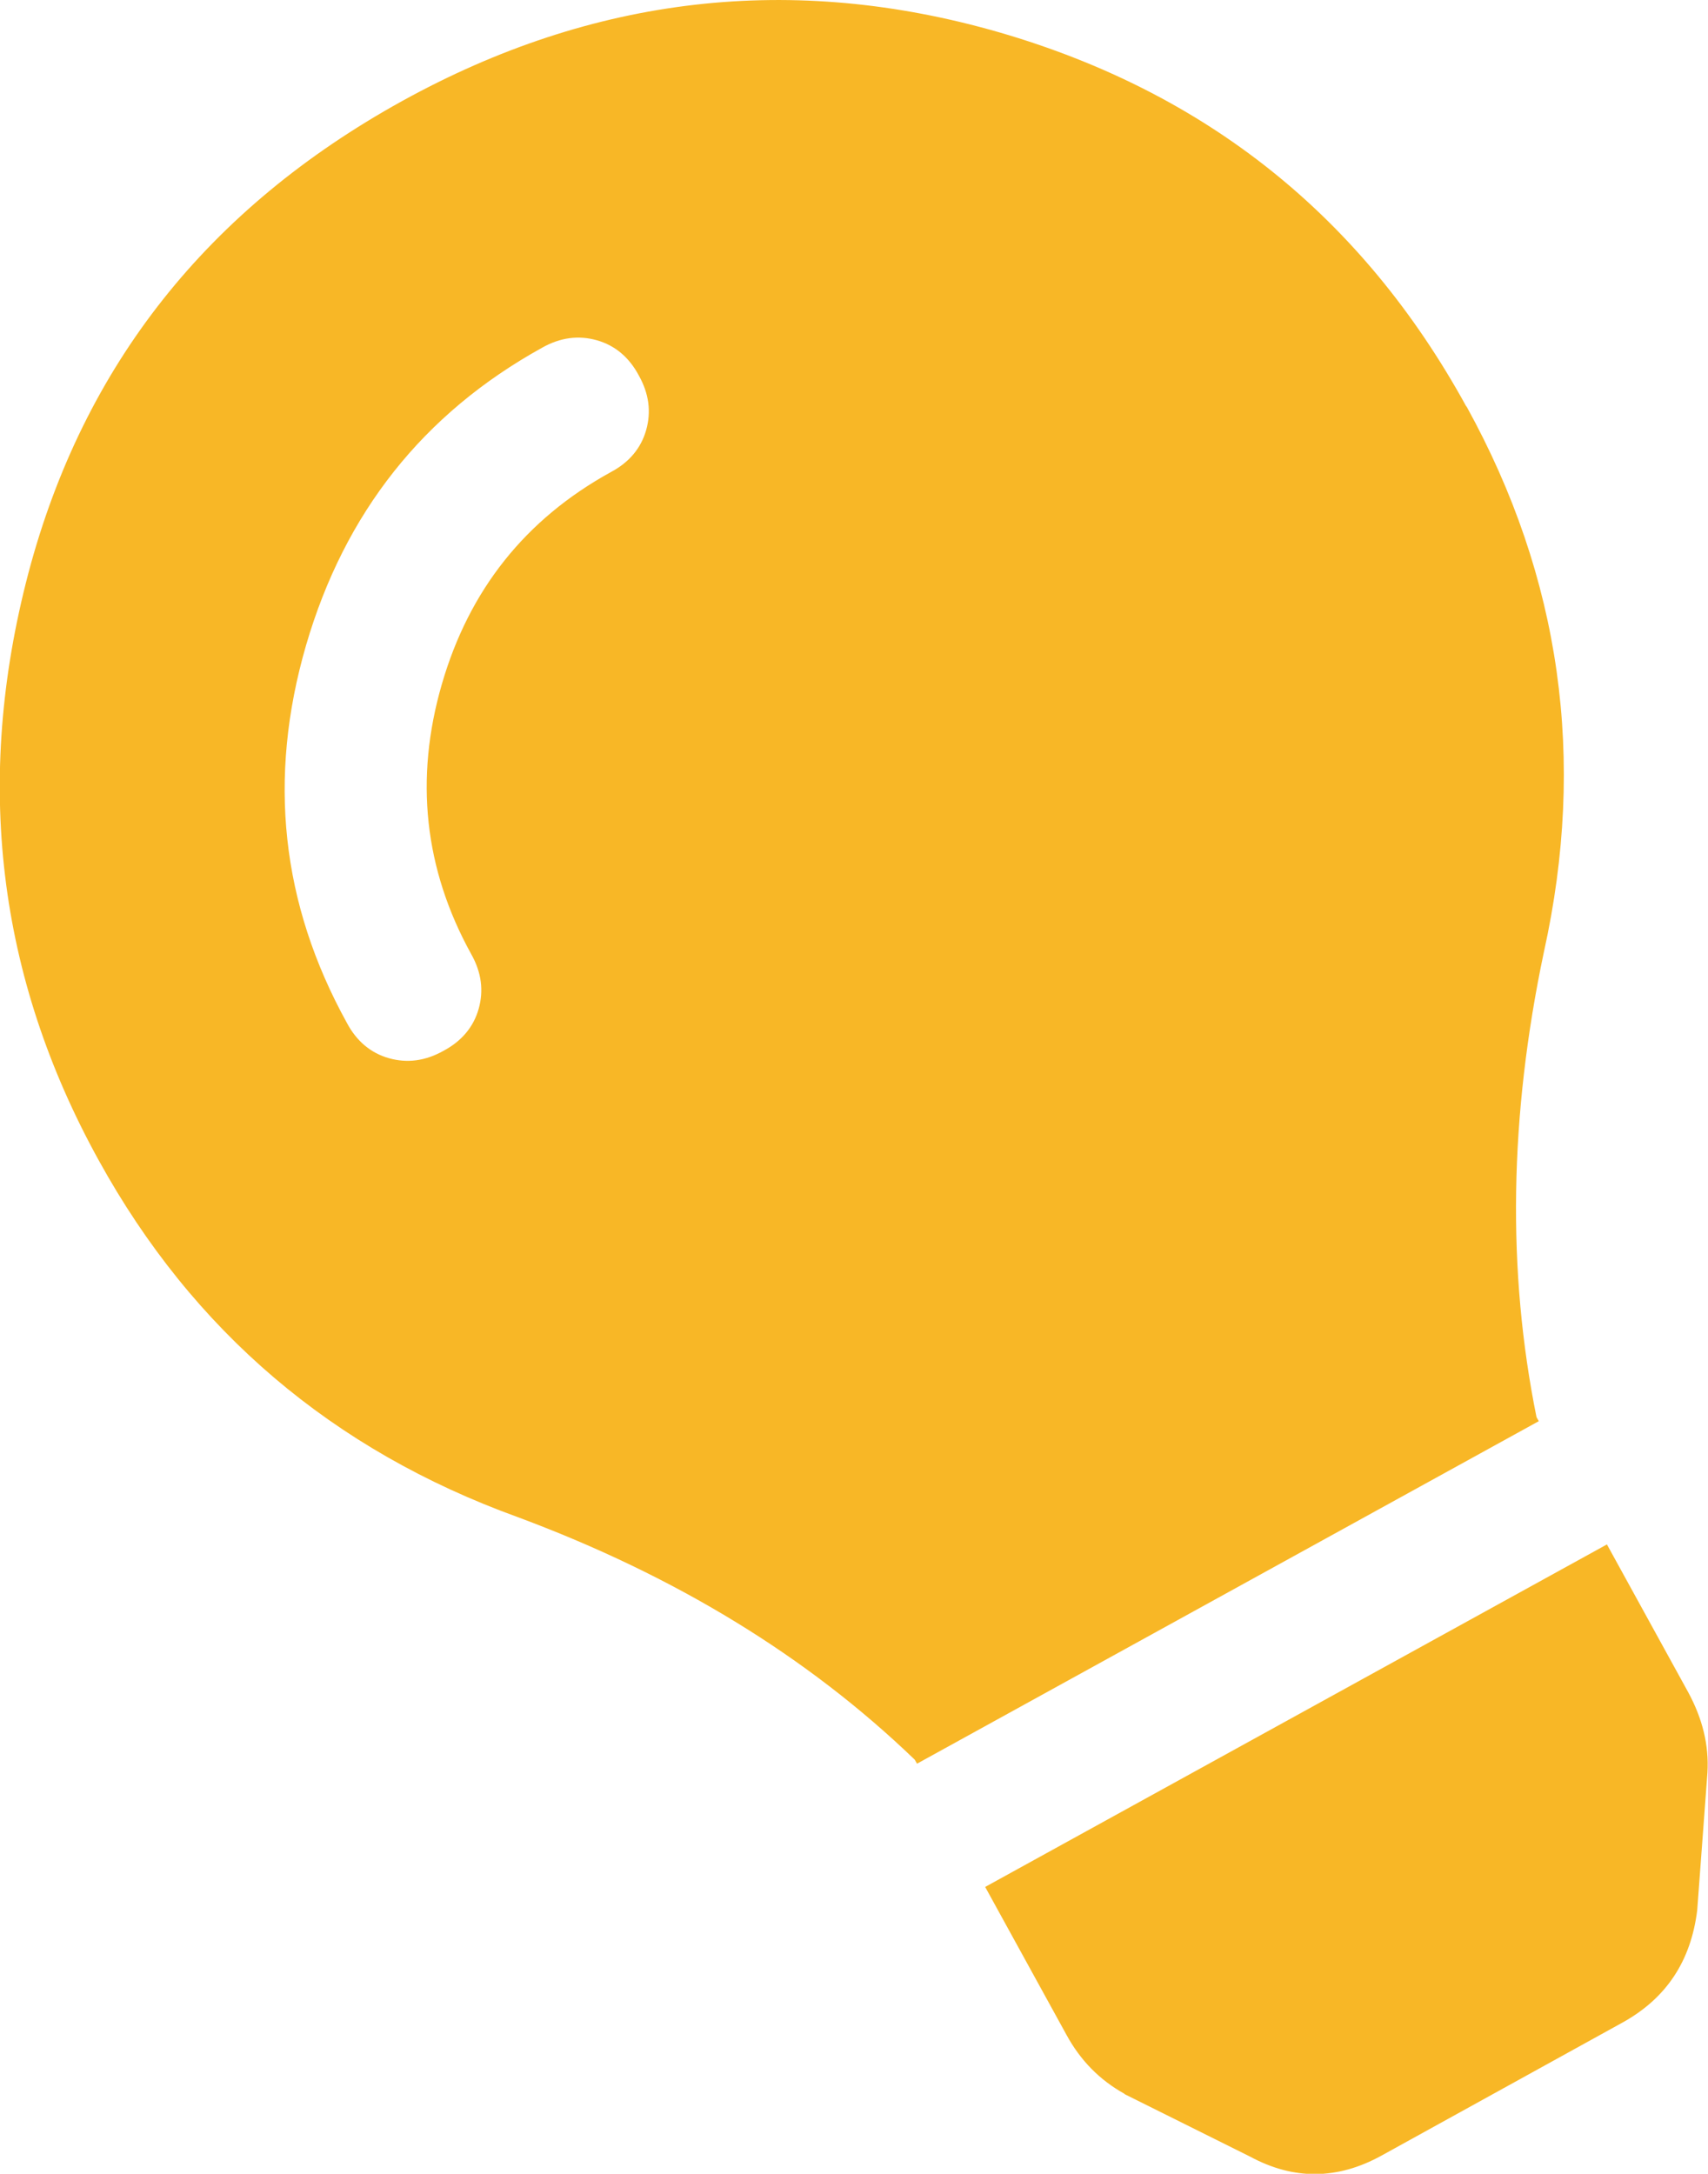 <svg viewBox="0 0 30.08 38.27" xmlns="http://www.w3.org/2000/svg" xmlns:xlink="http://www.w3.org/1999/xlink"><path d="m25.82 7.15c-1.83-3.33-4.57-5.52-8.22-6.58-3.64-1.05-7.15-.65-10.52 1.21-3.42 1.89-5.61 4.65-6.58 8.31-.96 3.65-.55 7.1 1.24 10.34 1.66 3.01 4.12 5.1 7.38 6.28 2.77 1.03 5.1 2.45 6.99 4.27l.04.07 10.95-6.03-.04-.07c-.52-2.57-.48-5.3.13-8.19.75-3.39.3-6.59-1.36-9.6zm-14.44.42c-.09.32-.3.57-.62.74-1.51.83-2.5 2.08-2.98 3.74s-.31 3.25.52 4.75c.18.32.22.64.13.96s-.3.57-.62.74c-.32.18-.64.22-.96.13s-.57-.3-.74-.62c-1.16-2.1-1.4-4.31-.72-6.65.68-2.33 2.06-4.08 4.16-5.24.32-.18.64-.22.96-.13s.57.3.74.62c.18.32.22.64.13.96z" fill="#F8B726"/><path d="m19.81 36.87 2.21 1.1c.76.41 1.53.41 2.31-.02l4.24-2.34c.78-.43 1.21-1.09 1.32-1.98l.18-2.42c.03-.49-.09-.96-.34-1.42l-1.43-2.6-10.95 6.03 1.43 2.6c.25.46.59.8 1.02 1.04z" fill="#F8B726"/></svg>